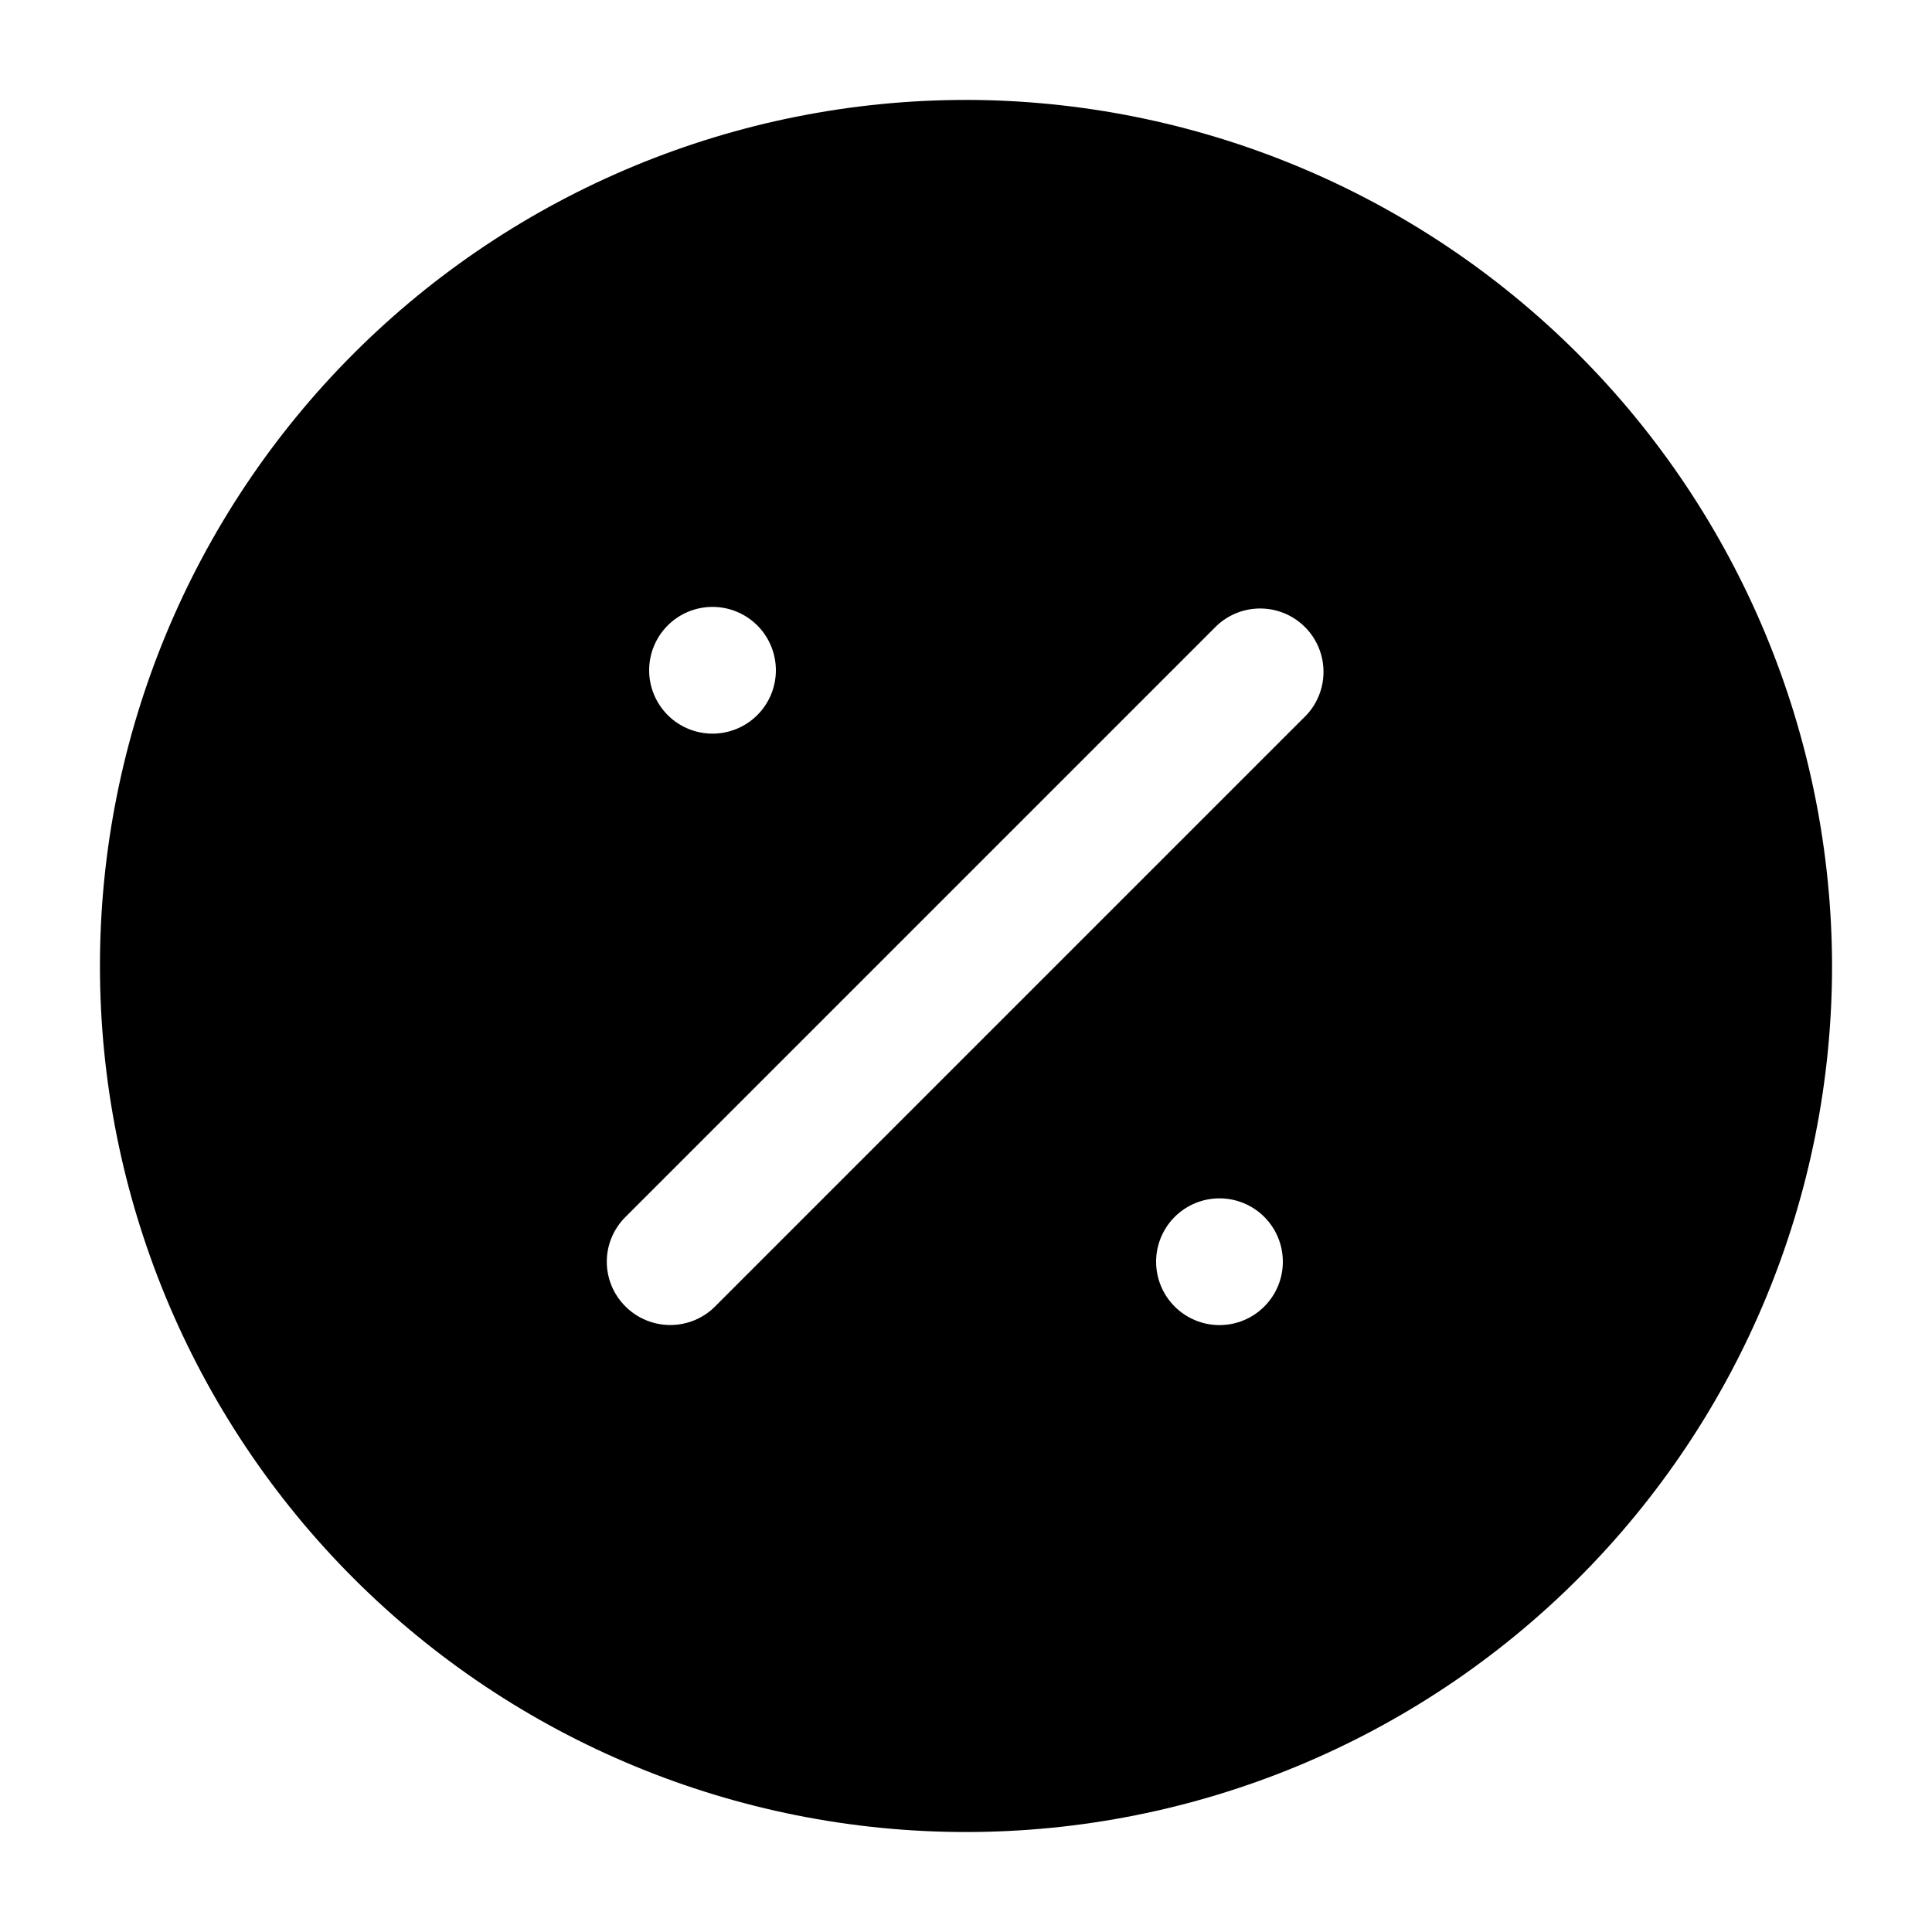 <?xml version="1.0" encoding="UTF-8"?>
<!-- Uploaded to: ICON Repo, www.svgrepo.com, Generator: ICON Repo Mixer Tools -->
<svg fill="#000000" width="800px" height="800px" version="1.1" viewBox="144 144 512 512" xmlns="http://www.w3.org/2000/svg">
 <path d="m400 170.48c-60.871 0-119.25 24.184-162.29 67.223-43.039 43.043-67.223 101.42-67.223 162.29s24.184 119.25 67.223 162.29c43.043 43.043 101.42 67.223 162.29 67.223s119.25-24.18 162.29-67.223c43.043-43.043 67.223-101.42 67.223-162.29-0.09-60.844-24.297-119.17-67.32-162.2-43.023-43.02-101.35-67.23-162.19-67.32zm-67.176 134.35v0.004c4.453 0 8.727 1.77 11.875 4.918 3.148 3.148 4.918 7.422 4.918 11.875s-1.77 8.727-4.918 11.875c-3.148 3.148-7.422 4.918-11.875 4.918s-8.727-1.77-11.875-4.918c-3.148-3.148-4.918-7.422-4.918-11.875s1.77-8.727 4.918-11.875c3.148-3.148 7.422-4.918 11.875-4.918zm134.35 190.33v0.004c-4.453 0-8.723-1.77-11.875-4.922-3.148-3.148-4.918-7.418-4.918-11.875 0-4.453 1.77-8.723 4.918-11.875 3.152-3.148 7.422-4.918 11.875-4.918 4.457 0 8.727 1.77 11.875 4.918 3.152 3.152 4.918 7.422 4.918 11.875 0 4.457-1.766 8.727-4.918 11.875-3.148 3.152-7.418 4.922-11.875 4.922zm23.062-161.67-156.74 156.74 0.004 0.004c-3.148 3.144-7.418 4.91-11.867 4.91-4.449 0-8.719-1.766-11.867-4.91-3.172-3.137-4.961-7.41-4.961-11.871 0-4.457 1.789-8.73 4.961-11.867l156.74-156.74-0.004 0.004c4.289-3.996 10.348-5.465 15.988-3.883 5.641 1.582 10.047 5.988 11.633 11.633 1.582 5.641 0.109 11.699-3.883 15.984z"/>
</svg>
